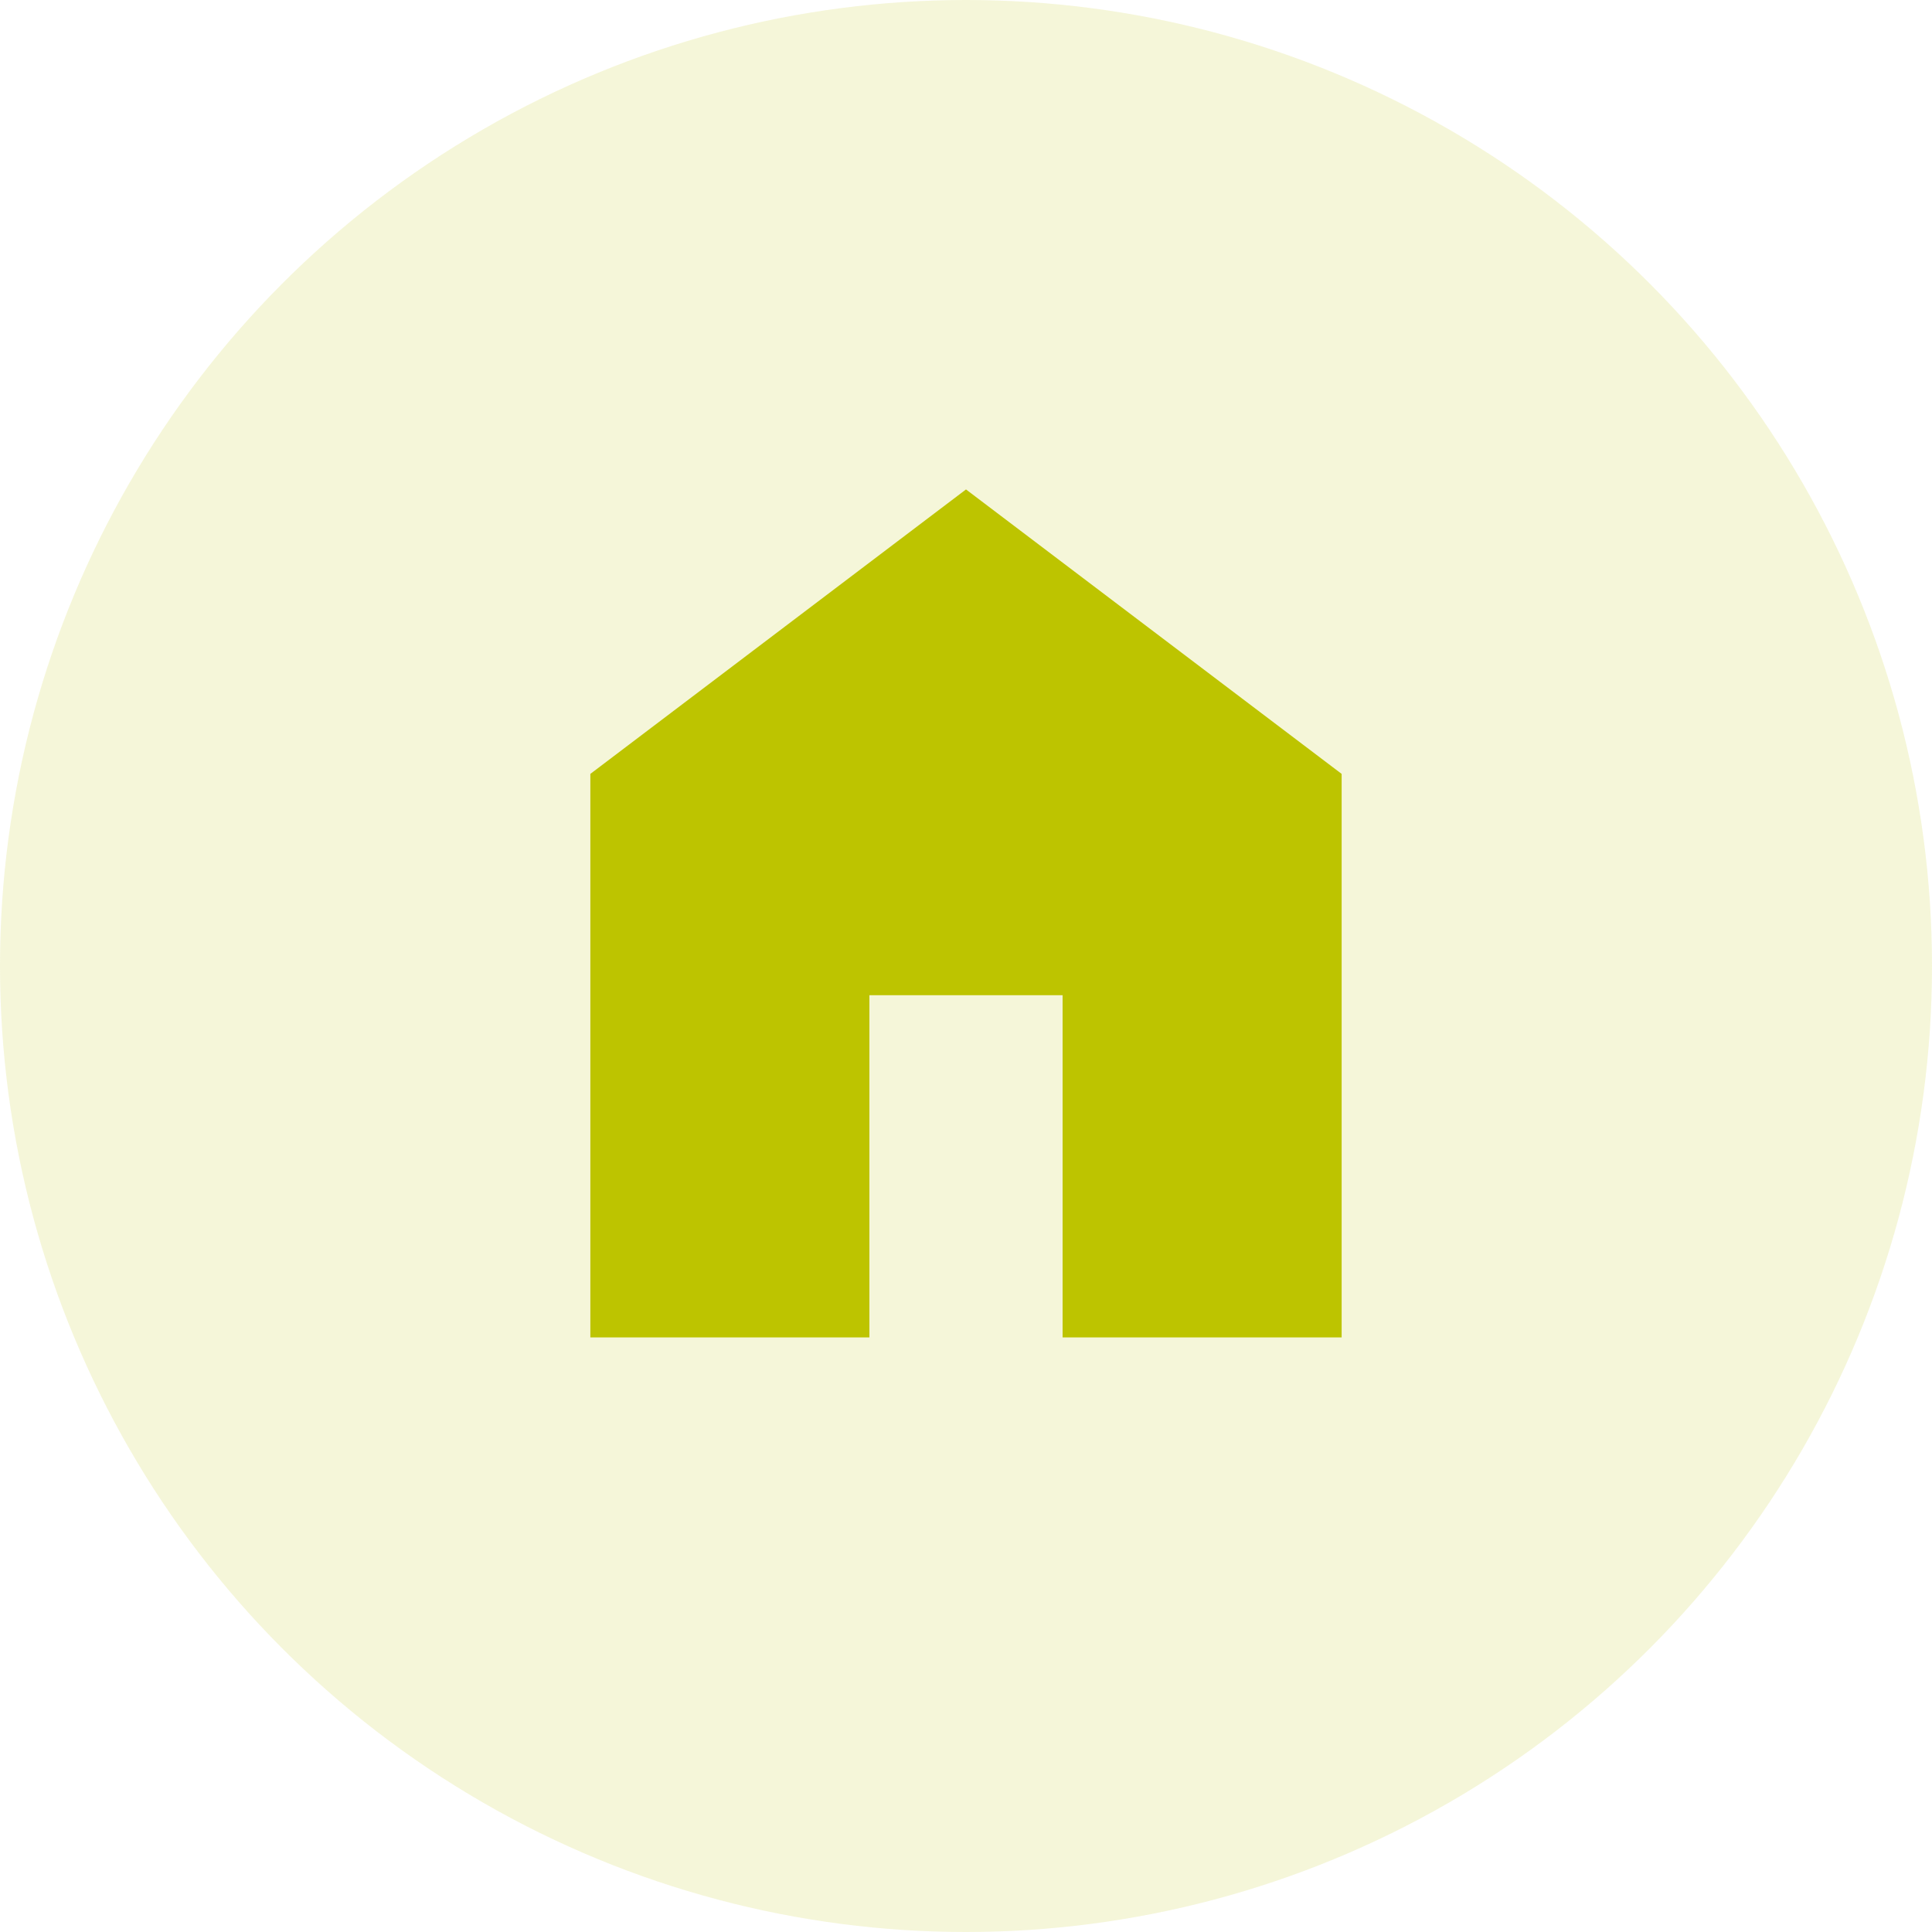 <svg width="30" height="30" viewBox="0 0 30 30" fill="none" xmlns="http://www.w3.org/2000/svg">
<circle cx="15" cy="15" r="15" fill="#BDC400" fill-opacity="0.15"/>
<mask id="mask0_913_15031" style="mask-type:alpha" maskUnits="userSpaceOnUse" x="5" y="5" width="20" height="20">
<rect x="5" y="5" width="20" height="20" fill="#D9D9D9"/>
</mask>
<g mask="url(#mask0_913_15031)">
<path d="M9.167 20.767V12.017L15 7.6L20.833 12.017V20.767H16.5V15.454H13.5V20.767H9.167Z" fill="#BDC400"/>
</g>
</svg>
